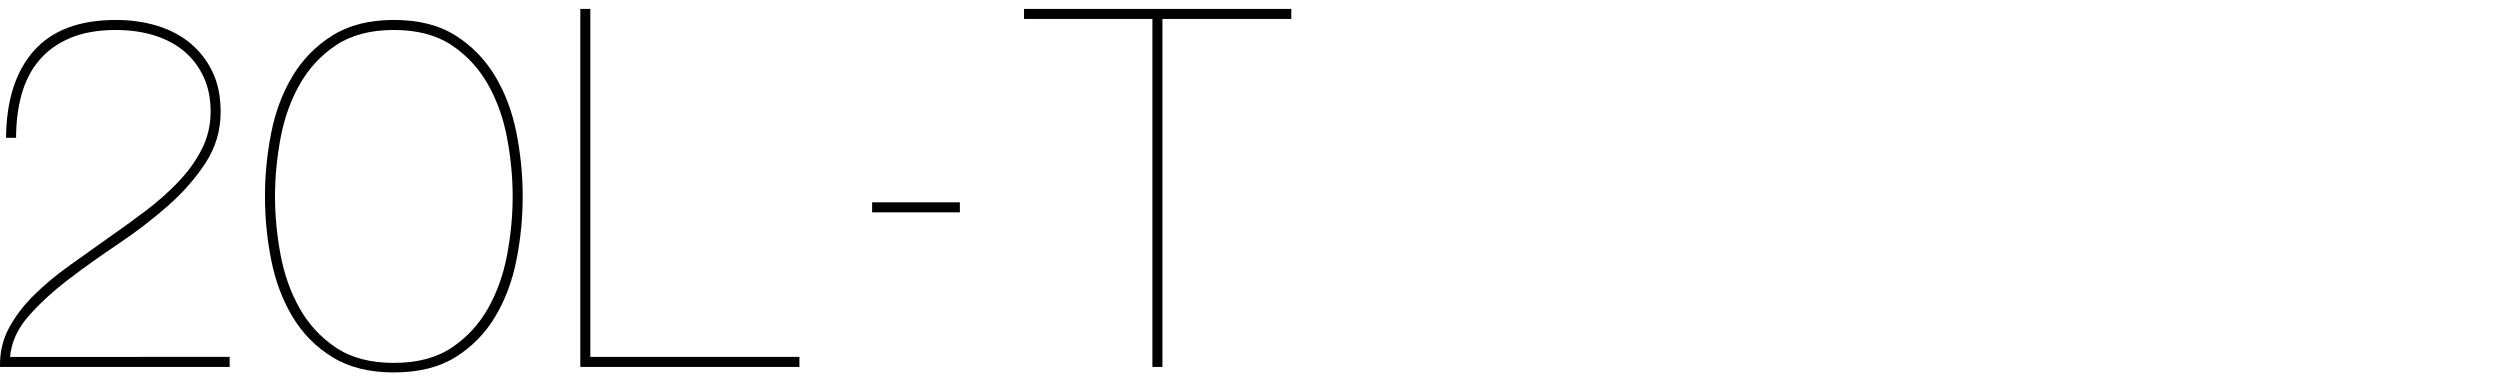 <?xml version="1.0" encoding="utf-8"?>
<!-- Generator: Adobe Illustrator 27.0.0, SVG Export Plug-In . SVG Version: 6.00 Build 0)  -->
<svg version="1.1" id="レイヤー_1" xmlns="http://www.w3.org/2000/svg" xmlns:xlink="http://www.w3.org/1999/xlink" x="0px"
	 y="0px" width="354px" height="54px" viewBox="0 0 354 54" style="enable-background:new 0 0 354 54;" xml:space="preserve">
<g>
	<g>
		<g>
			<path d="M32.521,51.956H0.004c-0.048-2.034,0.378-3.881,1.278-5.538
				c0.899-1.656,2.083-3.206,3.55-4.65c1.466-1.443,3.111-2.815,4.935-4.118
				c1.821-1.301,3.632-2.592,5.431-3.869c1.846-1.278,3.644-2.579,5.396-3.905
				c1.75-1.324,3.312-2.709,4.686-4.153c1.373-1.443,2.473-2.982,3.302-4.615
				c0.828-1.633,1.242-3.396,1.242-5.289c0-1.893-0.344-3.562-1.029-5.006
				c-0.687-1.443-1.622-2.65-2.805-3.621c-1.184-0.97-2.591-1.704-4.224-2.201
				c-1.633-0.497-3.42-0.746-5.36-0.746c-2.509,0-4.663,0.379-6.461,1.136
				c-1.799,0.758-3.266,1.811-4.402,3.16c-1.136,1.349-1.965,2.958-2.485,4.827
				c-0.521,1.871-0.781,3.918-0.781,6.142H0.855c0.047-5.301,1.36-9.407,3.941-12.318
				c2.579-2.911,6.449-4.366,11.608-4.366c2.083,0,4.022,0.273,5.822,0.816
				c1.798,0.544,3.36,1.361,4.686,2.449c1.325,1.09,2.378,2.438,3.16,4.047
				c0.781,1.61,1.171,3.504,1.171,5.681c0,2.651-0.71,5.065-2.13,7.241
				c-1.42,2.178-3.207,4.214-5.36,6.106c-2.154,1.894-4.485,3.681-6.993,5.36
				c-2.51,1.681-4.863,3.361-7.064,5.041c-2.201,1.681-4.083,3.408-5.645,5.184
				c-1.562,1.774-2.438,3.704-2.627,5.786H32.521V51.956z"/>
			<path d="M73.126,36.833c-0.593,2.982-1.598,5.657-3.018,8.023c-1.42,2.367-3.29,4.271-5.609,5.715
				c-2.32,1.443-5.231,2.166-8.733,2.166c-3.456,0-6.354-0.723-8.697-2.166
				s-4.225-3.348-5.645-5.715c-1.42-2.366-2.426-5.041-3.018-8.023
				c-0.592-2.982-0.888-5.987-0.888-9.017s0.295-6.035,0.888-9.018c0.591-2.981,1.598-5.655,3.018-8.022
				c1.42-2.366,3.302-4.283,5.645-5.751c2.343-1.466,5.242-2.201,8.697-2.201
				c3.502,0,6.413,0.734,8.733,2.201c2.319,1.468,4.189,3.385,5.609,5.751
				c1.42,2.367,2.425,5.041,3.018,8.022c0.591,2.982,0.888,5.988,0.888,9.018
				S73.717,33.851,73.126,36.833z M71.812,19.58c-0.521-2.792-1.42-5.325-2.698-7.597
				c-1.278-2.272-2.994-4.13-5.147-5.574c-2.154-1.443-4.888-2.165-8.2-2.165
				c-3.313,0-6.047,0.722-8.2,2.165c-2.154,1.444-3.87,3.302-5.147,5.574
				c-1.278,2.271-2.178,4.805-2.698,7.597c-0.521,2.793-0.781,5.538-0.781,8.236
				c0,2.697,0.26,5.443,0.781,8.235c0.521,2.794,1.42,5.325,2.698,7.598
				c1.278,2.271,2.993,4.13,5.147,5.573c2.153,1.444,4.887,2.165,8.2,2.165
				c3.312,0,6.046-0.721,8.2-2.165c2.153-1.443,3.87-3.302,5.147-5.573
				c1.278-2.272,2.177-4.804,2.698-7.598c0.521-2.792,0.781-5.538,0.781-8.235
				C72.593,25.118,72.333,22.373,71.812,19.58z"/>
			<path d="M113.198,51.956H82.172V1.262h1.42v49.274h29.606V51.956z"/>
			<path d="M135.917,28.648v1.42h-12.425v-1.42H135.917z"/>
			<path d="M145.004,1.262h37.843v1.42h-18.247V51.956h-1.42V2.682h-18.176V1.262z"/>
		</g>
	</g>
</g>
</svg>
